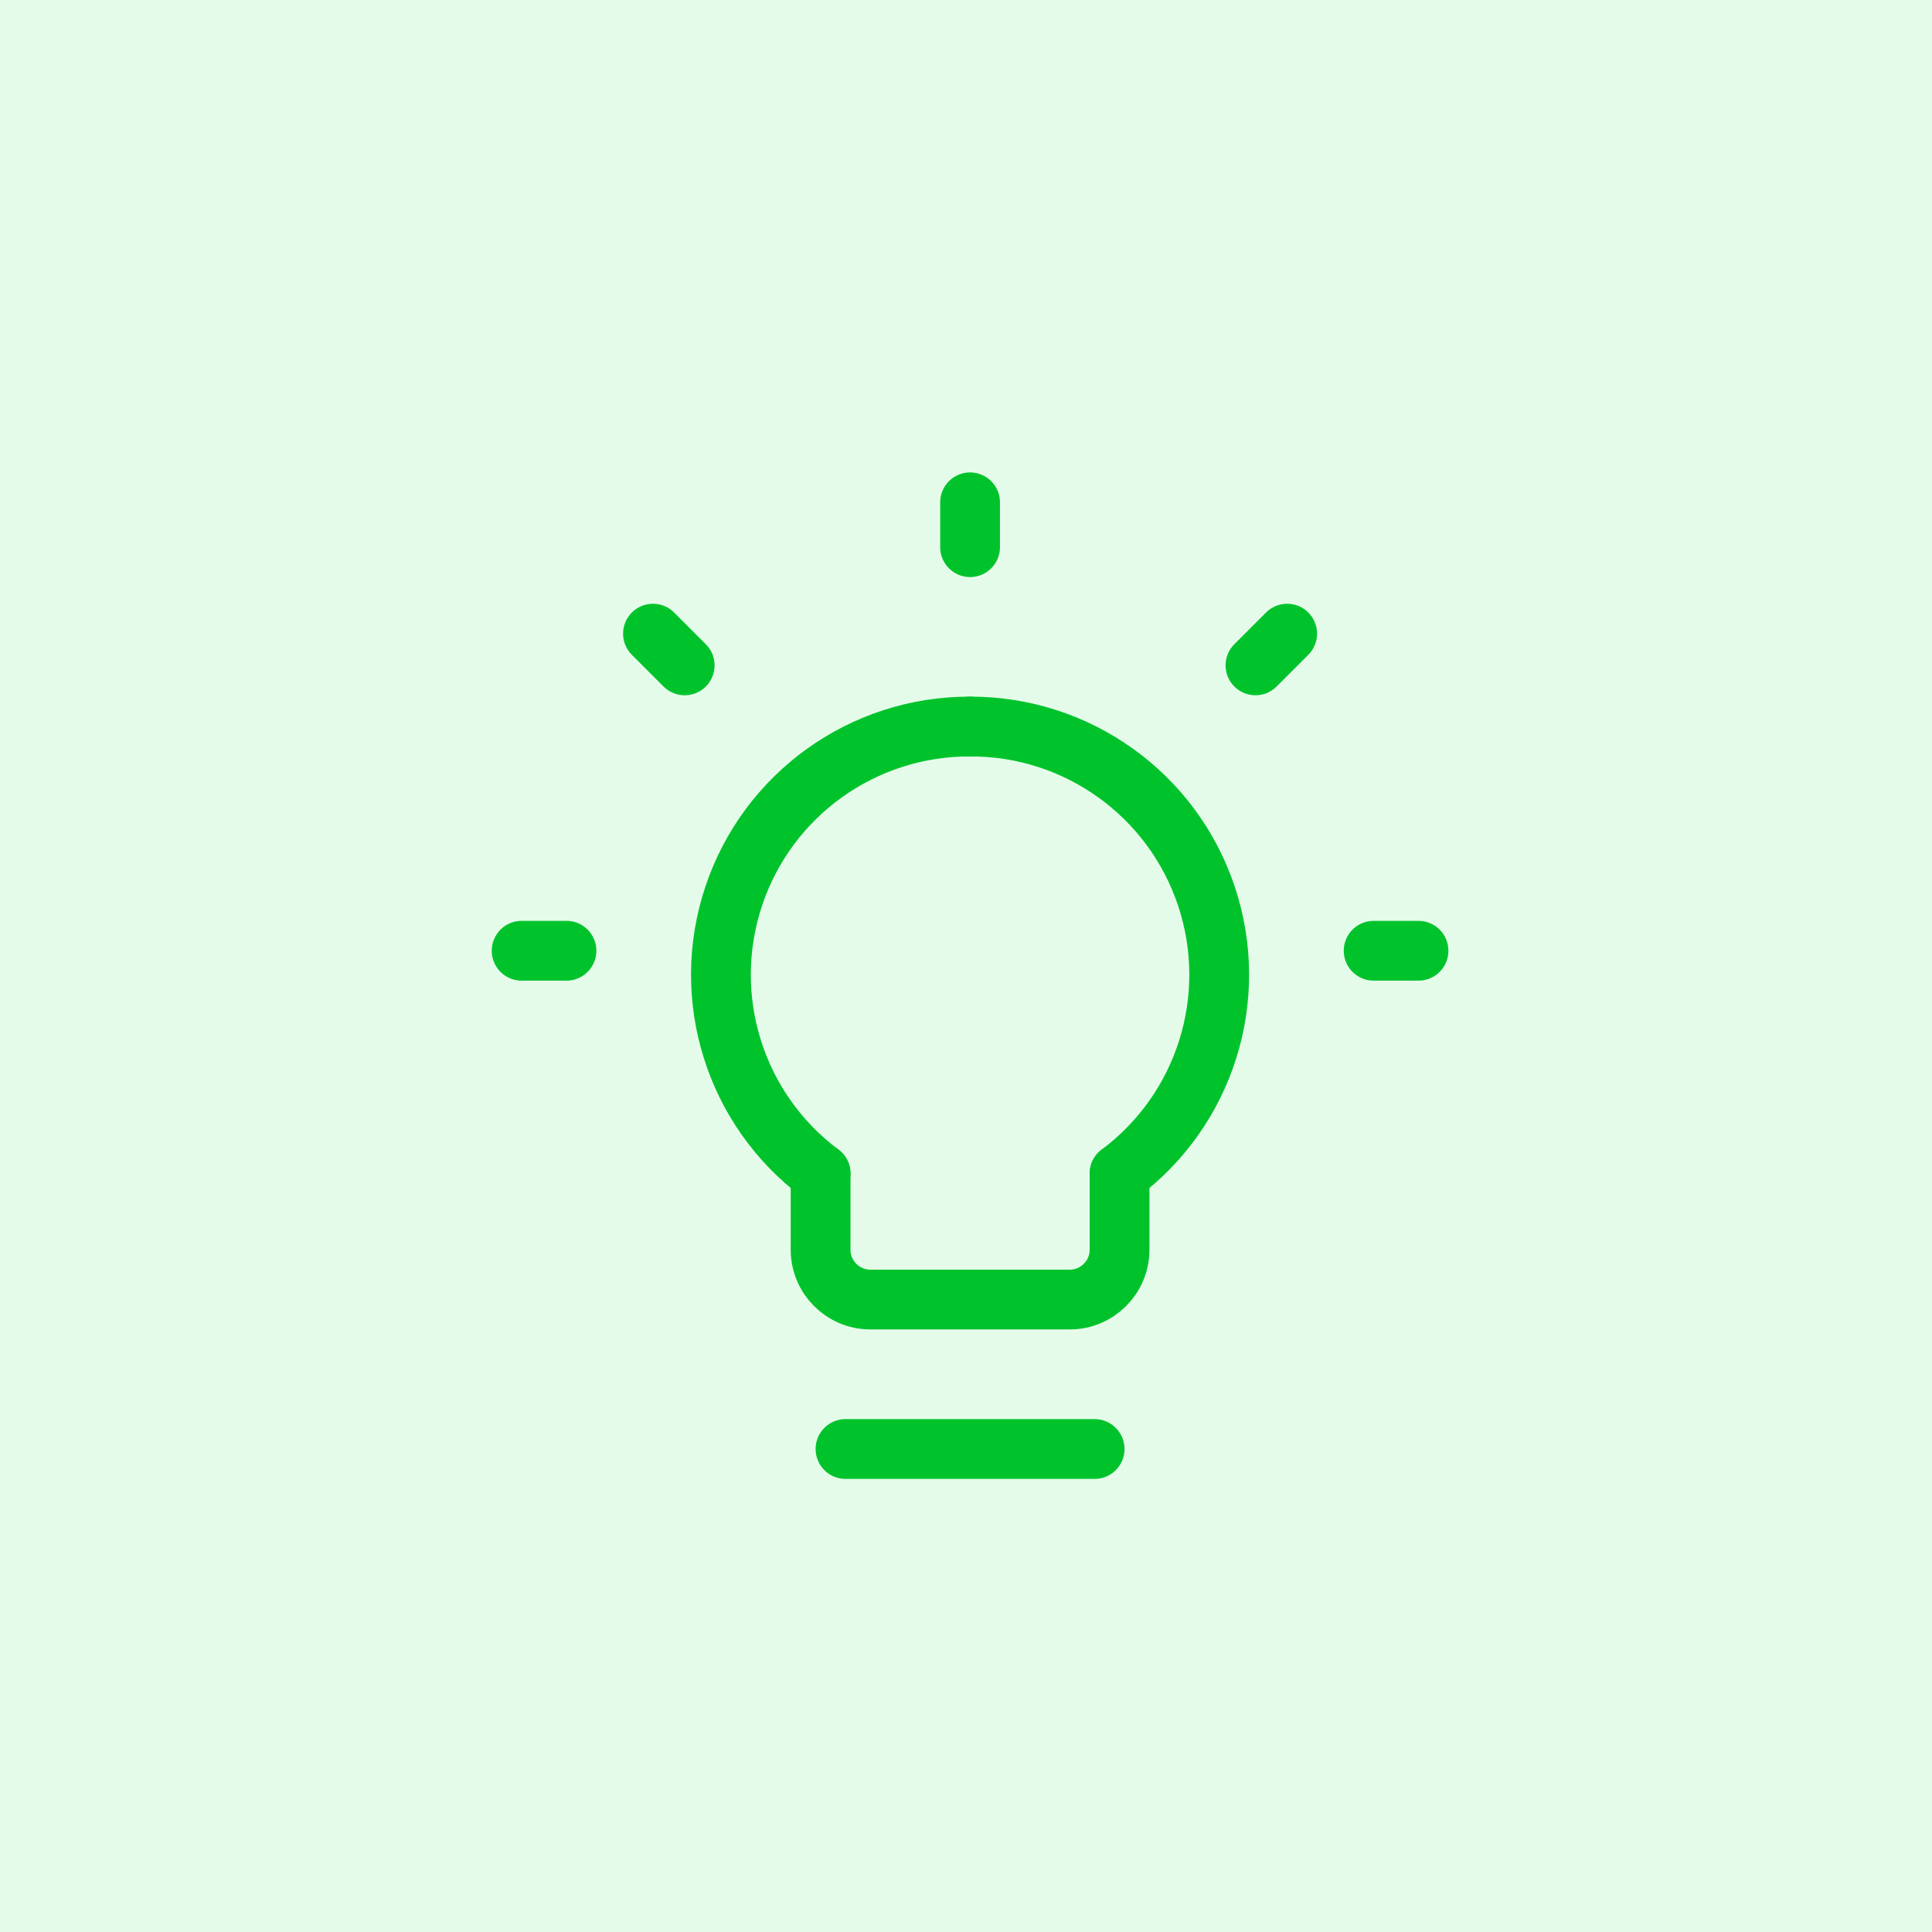 <?xml version="1.0" encoding="UTF-8"?> <svg xmlns="http://www.w3.org/2000/svg" width="100" height="100" viewBox="0 0 100 100" fill="none"><rect width="100" height="100" fill="#E5FBEA"></rect><path d="M66.623 32.798L64.982 34.439" stroke="#00C32C" stroke-width="3.095" stroke-linecap="round" stroke-linejoin="round"></path><path d="M73.421 49.211H71.1" stroke="#00C32C" stroke-width="3.095" stroke-linecap="round" stroke-linejoin="round"></path><path d="M29.321 49.211H27" stroke="#00C32C" stroke-width="3.095" stroke-linecap="round" stroke-linejoin="round"></path><path d="M35.439 34.439L33.798 32.798" stroke="#00C32C" stroke-width="3.095" stroke-linecap="round" stroke-linejoin="round"></path><path d="M50.211 28.321V26" stroke="#00C32C" stroke-width="3.095" stroke-linecap="round" stroke-linejoin="round"></path><path d="M50.211 37.606C44.667 37.585 39.736 41.121 37.979 46.378C36.221 51.635 38.033 57.426 42.474 60.743" stroke="#00C32C" stroke-width="3.095" stroke-linecap="round" stroke-linejoin="round"></path><path d="M50.211 37.606C55.753 37.585 60.684 41.121 62.442 46.378C64.2 51.634 62.388 57.426 57.948 60.743" stroke="#00C32C" stroke-width="3.095" stroke-linecap="round" stroke-linejoin="round"></path><path d="M42.474 60.743V64.685C42.474 66.109 43.629 67.264 45.053 67.264H55.369C56.793 67.264 57.948 66.109 57.948 64.685V60.743" stroke="#00C32C" stroke-width="3.095" stroke-linecap="round" stroke-linejoin="round"></path><path d="M43.763 75H56.658" stroke="#00C32C" stroke-width="3.095" stroke-linecap="round" stroke-linejoin="round"></path></svg> 